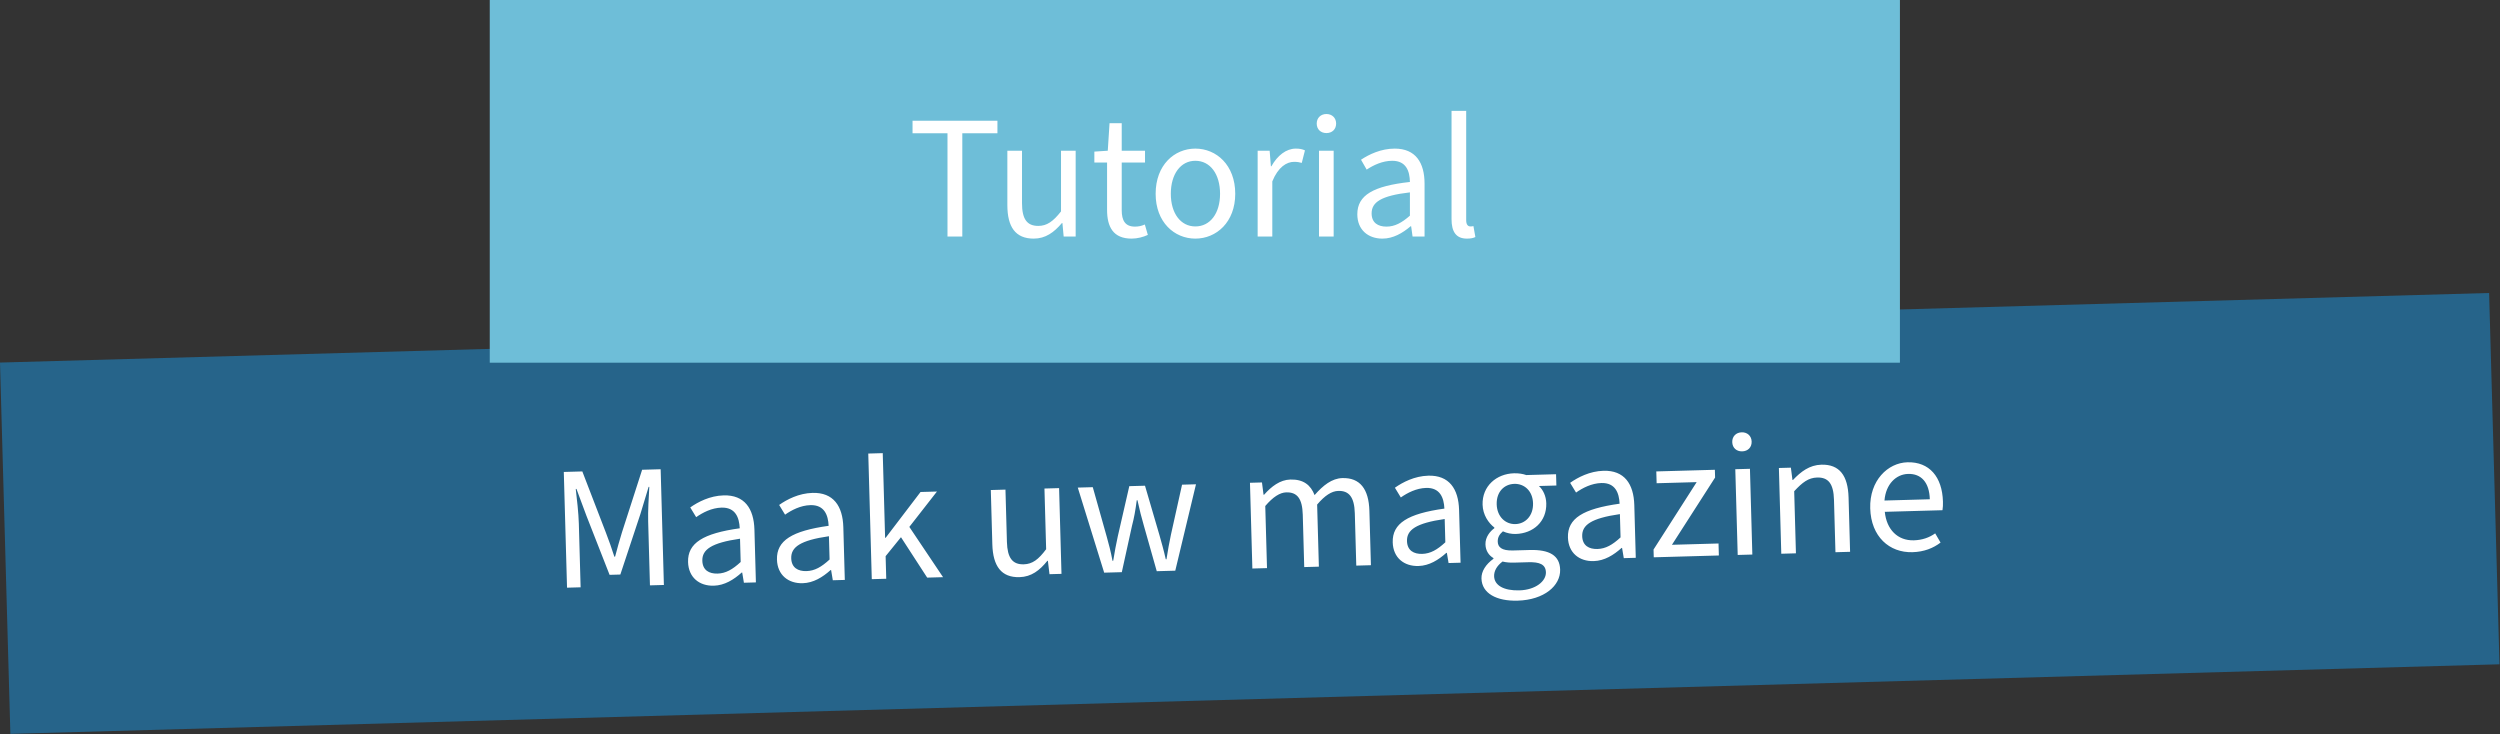 <svg width="2833" height="832" viewBox="0 0 2833 832" fill="none" xmlns="http://www.w3.org/2000/svg">
<rect x="0" y="0" width="2833" height="832" fill="#333333" stroke="none"/>
<rect width="2821.76" height="420.933" transform="translate(0 410.852) rotate(-1.601)" fill="#26648A"/>
<path d="M642.561 665.962L638.894 534.813L659.886 534.226L686.638 603.706C690.094 612.812 693.128 621.131 696.201 630.849L697 630.827C699.725 620.947 701.89 612.483 704.831 603.197L727.66 532.331L748.652 531.744L752.318 662.893L736.524 663.335L734.501 590.963C734.177 579.368 735.124 563.135 735.805 551.711L735.005 551.734L725.664 582.607L702.968 651.068L690.773 651.409L664.488 584.317L653.237 554.02L652.437 554.042C653.755 565.409 655.607 581.564 655.932 593.159L657.955 665.531L642.561 665.962ZM808.875 663.713C792.682 664.166 780.207 654.511 779.715 636.917C779.112 615.326 796.814 604.427 838.269 598.666C837.728 586.477 833.4 574.793 817.606 575.234C806.411 575.547 796.354 580.831 788.897 586.041L782.187 575.024C791.015 568.775 804.426 561.798 820.02 561.362C843.61 560.702 854.248 576.211 854.919 600.202L856.59 659.978L842.995 660.358L841.072 648.807L840.472 648.824C831.493 656.878 821.071 663.372 808.875 663.713ZM813.094 649.99C822.49 649.727 830.17 645.311 839.337 636.851L838.599 610.462C805.918 615.177 795.529 622.87 795.881 635.465C796.183 646.261 803.697 650.252 813.094 649.99ZM909.617 660.897C893.424 661.349 880.949 651.694 880.457 634.101C879.854 612.51 897.556 601.611 939.011 595.85C938.47 583.66 934.142 571.977 918.348 572.418C907.153 572.731 897.096 578.014 889.639 583.225L882.929 572.208C891.757 565.959 905.168 558.981 920.762 558.545C944.352 557.886 954.99 573.395 955.661 597.385L957.332 657.162L943.737 657.542L941.813 645.991L941.214 646.008C932.235 654.062 921.813 660.556 909.617 660.897ZM913.836 647.173C923.232 646.911 930.911 642.494 940.079 634.035L939.341 607.645C906.66 612.36 896.271 620.054 896.623 632.649C896.925 643.445 904.439 647.436 913.836 647.173ZM987.901 656.307L983.922 513.963L1000.32 513.505L1003 609.467L1003.6 609.45L1043.16 557.524L1061.75 557.005L1030.46 597.095L1068.67 654.049L1050.68 654.552L1020.99 608.764L1003.58 630.259L1004.29 655.849L987.901 656.307ZM1155.37 654.027C1134.77 654.602 1125.21 641.664 1124.51 616.874L1122.79 555.298L1139.39 554.834L1141.05 614.211C1141.55 632.204 1147.37 639.845 1160.16 639.487C1169.96 639.213 1176.81 634.019 1185.49 622.372L1183.57 553.599L1200.16 553.135L1202.88 650.297L1189.28 650.677L1187.46 635.522L1186.86 635.539C1178.16 646.387 1168.76 653.652 1155.37 654.027ZM1251.25 648.945L1221.34 552.543L1238.34 552.068L1254.11 608.049C1256.55 616.784 1258.79 625.125 1260.68 635.476L1261.48 635.454C1263.19 625.002 1264.75 616.555 1266.7 607.697L1279.72 550.911L1297.51 550.414L1313.88 606.378C1316.33 615.113 1318.76 623.448 1321.05 633.788L1321.85 633.766C1323.56 623.314 1324.93 614.873 1326.88 606.015L1339.5 549.24L1355.29 548.798L1331.82 646.693L1310.83 647.28L1296.17 595.469C1293.52 586.539 1291.49 578.193 1288.97 566.859L1288.17 566.881C1286.69 578.327 1285.13 586.974 1282.78 595.843L1271.24 648.386L1251.25 648.945ZM1419.18 644.25L1416.46 547.088L1430.06 546.708L1431.85 560.664L1432.45 560.647C1440.79 551.21 1450.58 543.734 1462.18 543.409C1477.17 542.99 1485.36 549.764 1489.68 561.048C1499.37 549.972 1509.36 542.09 1521.15 541.761C1541.15 541.202 1551.11 554.128 1551.8 578.919L1553.53 640.495L1536.93 640.958L1535.27 581.582C1534.76 563.389 1528.75 555.954 1516.56 556.295C1508.96 556.507 1501.3 561.523 1492.58 571.771L1494.55 642.143L1477.95 642.607L1476.29 583.23C1475.79 565.038 1469.98 557.597 1457.58 557.944C1450.38 558.145 1442.52 563.166 1433.8 573.414L1435.77 643.787L1419.18 644.25ZM1607.39 641.39C1591.2 641.842 1578.72 632.187 1578.23 614.594C1577.63 593.002 1595.33 582.104 1636.79 576.343C1636.24 564.153 1631.92 552.47 1616.12 552.911C1604.93 553.224 1594.87 558.507 1587.41 563.718L1580.7 552.701C1589.53 546.452 1602.94 539.474 1618.54 539.038C1642.13 538.379 1652.76 553.888 1653.43 577.878L1655.11 637.655L1641.51 638.035L1639.59 626.484L1638.99 626.501C1630.01 634.555 1619.59 641.049 1607.39 641.39ZM1611.61 627.666C1621.01 627.404 1628.69 622.987 1637.85 614.528L1637.12 588.138C1604.43 592.853 1594.05 600.547 1594.4 613.142C1594.7 623.938 1602.21 627.929 1611.61 627.666ZM1719.71 680.666C1695.92 681.331 1679.27 672.393 1678.8 655.6C1678.57 647.403 1683.75 639.455 1692.38 633.212L1692.36 632.412C1687.47 629.547 1683.53 624.455 1683.32 616.858C1683.09 608.662 1688.51 602.108 1693.41 598.569L1693.39 597.769C1686.84 592.75 1680.38 583.527 1680.06 571.932C1679.47 550.74 1695.89 536.876 1715.68 536.322C1721.08 536.172 1725.9 537.037 1729.54 538.336L1763.33 537.391L1763.69 550.186L1743.89 550.74C1748.61 555.009 1752.01 562.117 1752.24 570.314C1752.82 591.106 1737.39 604.542 1717.6 605.096C1712.8 605.23 1707.57 604.176 1703.11 602.099C1699.6 605.199 1697.09 608.47 1697.24 613.868C1697.41 619.866 1701.53 624.152 1714.52 623.789L1733.32 623.264C1755.91 622.632 1767.5 629.511 1767.95 645.504C1768.46 663.697 1749.9 679.822 1719.71 680.666ZM1717.29 593.9C1728.48 593.587 1737.63 584.528 1737.24 570.333C1736.85 556.339 1727.41 547.999 1716.01 548.318C1704.62 548.636 1695.66 557.29 1696.05 571.485C1696.45 585.679 1706.09 594.213 1717.29 593.9ZM1721.79 669.004C1740.18 668.489 1752.11 658.552 1751.83 648.556C1751.58 639.56 1744.7 636.751 1731.9 637.109L1715.31 637.572C1711.51 637.679 1706.9 637.407 1702.67 636.325C1695.81 641.519 1692.97 647.4 1693.13 652.998C1693.42 663.394 1704.2 669.495 1721.79 669.004ZM1805.95 635.839C1789.75 636.292 1777.28 626.636 1776.79 609.043C1776.18 587.452 1793.89 576.553 1835.34 570.792C1834.8 558.602 1830.47 546.919 1814.68 547.36C1803.48 547.673 1793.43 552.956 1785.97 558.167L1779.26 547.15C1788.09 540.901 1801.5 533.923 1817.09 533.487C1840.68 532.828 1851.32 548.337 1851.99 572.327L1853.66 632.104L1840.07 632.484L1838.14 620.933L1837.54 620.95C1828.56 629.004 1818.14 635.498 1805.95 635.839ZM1810.17 622.116C1819.56 621.853 1827.24 617.437 1836.41 608.977L1835.67 582.587C1802.99 587.303 1792.6 594.996 1792.95 607.591C1793.25 618.387 1800.77 622.378 1810.17 622.116ZM1874.03 631.534L1873.79 622.738L1922.67 546.342L1877.29 547.611L1876.92 534.216L1943.29 532.36L1943.54 541.157L1894.65 617.353L1947.43 615.877L1947.81 629.472L1874.03 631.534ZM1969.16 628.875L1966.44 531.713L1983.04 531.249L1985.75 628.411L1969.16 628.875ZM1974.28 511.486C1967.88 511.665 1963.17 507.595 1962.98 500.998C1962.8 494.6 1967.28 490.073 1973.68 489.895C1980.07 489.716 1984.79 493.985 1984.97 500.383C1985.16 506.98 1980.68 511.307 1974.28 511.486ZM2018.55 627.494L2015.84 530.332L2029.43 529.952L2031.22 543.908L2031.82 543.891C2040.76 534.437 2050.56 526.961 2063.95 526.586C2084.54 526.011 2094.11 538.948 2094.8 563.739L2096.52 625.315L2079.93 625.778L2078.27 566.402C2077.76 548.209 2071.95 540.768 2059.16 541.126C2049.36 541.4 2042.5 546.593 2033.18 556.658L2035.15 627.03L2018.55 627.494ZM2167.14 625.741C2141.15 626.468 2120.23 608.245 2119.33 576.058C2118.45 544.47 2139.3 524.48 2161.49 523.859C2186.28 523.166 2200.96 540.363 2201.75 568.352C2201.85 571.95 2201.73 574.955 2201.22 578.17L2135.85 579.998C2137.8 599.951 2150.37 612.805 2168.76 612.291C2178.16 612.028 2186.28 609.2 2192.95 604.412L2199.04 614.845C2190.82 621.078 2180.53 625.367 2167.14 625.741ZM2135.49 567.203L2186.87 565.767C2186.33 546.574 2177.05 536.63 2162.26 537.043C2148.66 537.423 2136.97 548.554 2135.49 567.203Z" fill="white"/>
<rect width="1598" height="411" transform="translate(554.992)" fill="#6EBED8"/>
<path d="M1073.69 268V151H1034.09V136.8H1130.29V151H1090.49V268H1073.69ZM1171.34 270.4C1150.74 270.4 1141.54 257.2 1141.54 232.4V170.8H1158.14V230.2C1158.14 248.2 1163.74 256 1176.54 256C1186.34 256 1193.34 251 1202.34 239.6V170.8H1218.94V268H1205.34L1203.94 252.8H1203.34C1194.34 263.4 1184.74 270.4 1171.34 270.4ZM1282.33 270.4C1261.53 270.4 1254.53 257.2 1254.53 237.8V184.2H1240.13V171.8L1255.33 170.8L1257.33 139.6H1271.13V170.8H1297.53V184.2H1271.13V238.2C1271.13 250 1275.13 256.8 1286.13 256.8C1289.73 256.8 1293.33 256.2 1297.33 254.4L1300.73 266.2C1295.53 268.6 1288.93 270.4 1282.33 270.4ZM1354.57 270.4C1330.77 270.4 1309.57 251.8 1309.57 219.6C1309.57 187 1330.77 168.4 1354.57 168.4C1378.37 168.4 1399.77 187 1399.77 219.6C1399.77 251.8 1378.37 270.4 1354.57 270.4ZM1354.57 256.6C1371.37 256.6 1382.57 241.8 1382.57 219.6C1382.57 197.2 1371.37 182.2 1354.57 182.2C1337.97 182.2 1326.77 197.2 1326.77 219.6C1326.77 241.8 1337.97 256.6 1354.57 256.6ZM1425.17 268V170.8H1438.77L1440.17 188.4H1440.77C1447.57 176.2 1457.57 168.4 1468.37 168.4C1472.77 168.4 1475.77 169 1478.77 170.4L1475.17 184.6C1472.37 183.8 1470.17 183.4 1466.37 183.4C1458.17 183.4 1448.37 189.2 1441.77 205.6V268H1425.17ZM1494.7 268V170.8H1511.3V268H1494.7ZM1503.1 150.8C1496.7 150.8 1492.1 146.6 1492.1 140C1492.1 133.6 1496.7 129.2 1503.1 129.2C1509.5 129.2 1514.1 133.6 1514.1 140C1514.1 146.6 1509.5 150.8 1503.1 150.8ZM1566.51 270.4C1550.31 270.4 1538.11 260.4 1538.11 242.8C1538.11 221.2 1556.11 210.8 1597.71 206.2C1597.51 194 1593.51 182.2 1577.71 182.2C1566.51 182.2 1556.31 187.2 1548.71 192.2L1542.31 181C1551.31 175 1564.91 168.4 1580.51 168.4C1604.11 168.4 1614.31 184.2 1614.31 208.2V268H1600.71L1599.11 256.4H1598.51C1589.31 264.2 1578.71 270.4 1566.51 270.4ZM1571.11 256.8C1580.51 256.8 1588.31 252.6 1597.71 244.4V218C1564.91 221.8 1554.31 229.2 1554.31 241.8C1554.31 252.6 1561.71 256.8 1571.11 256.8ZM1662.29 270.4C1649.89 270.4 1644.89 262.4 1644.89 248.4V125.6H1661.49V249.6C1661.49 254.8 1663.69 256.6 1666.29 256.6C1667.29 256.6 1668.09 256.6 1669.69 256.2L1671.89 268.6C1669.49 269.8 1666.49 270.4 1662.29 270.4Z" fill="white"/>
</svg>
